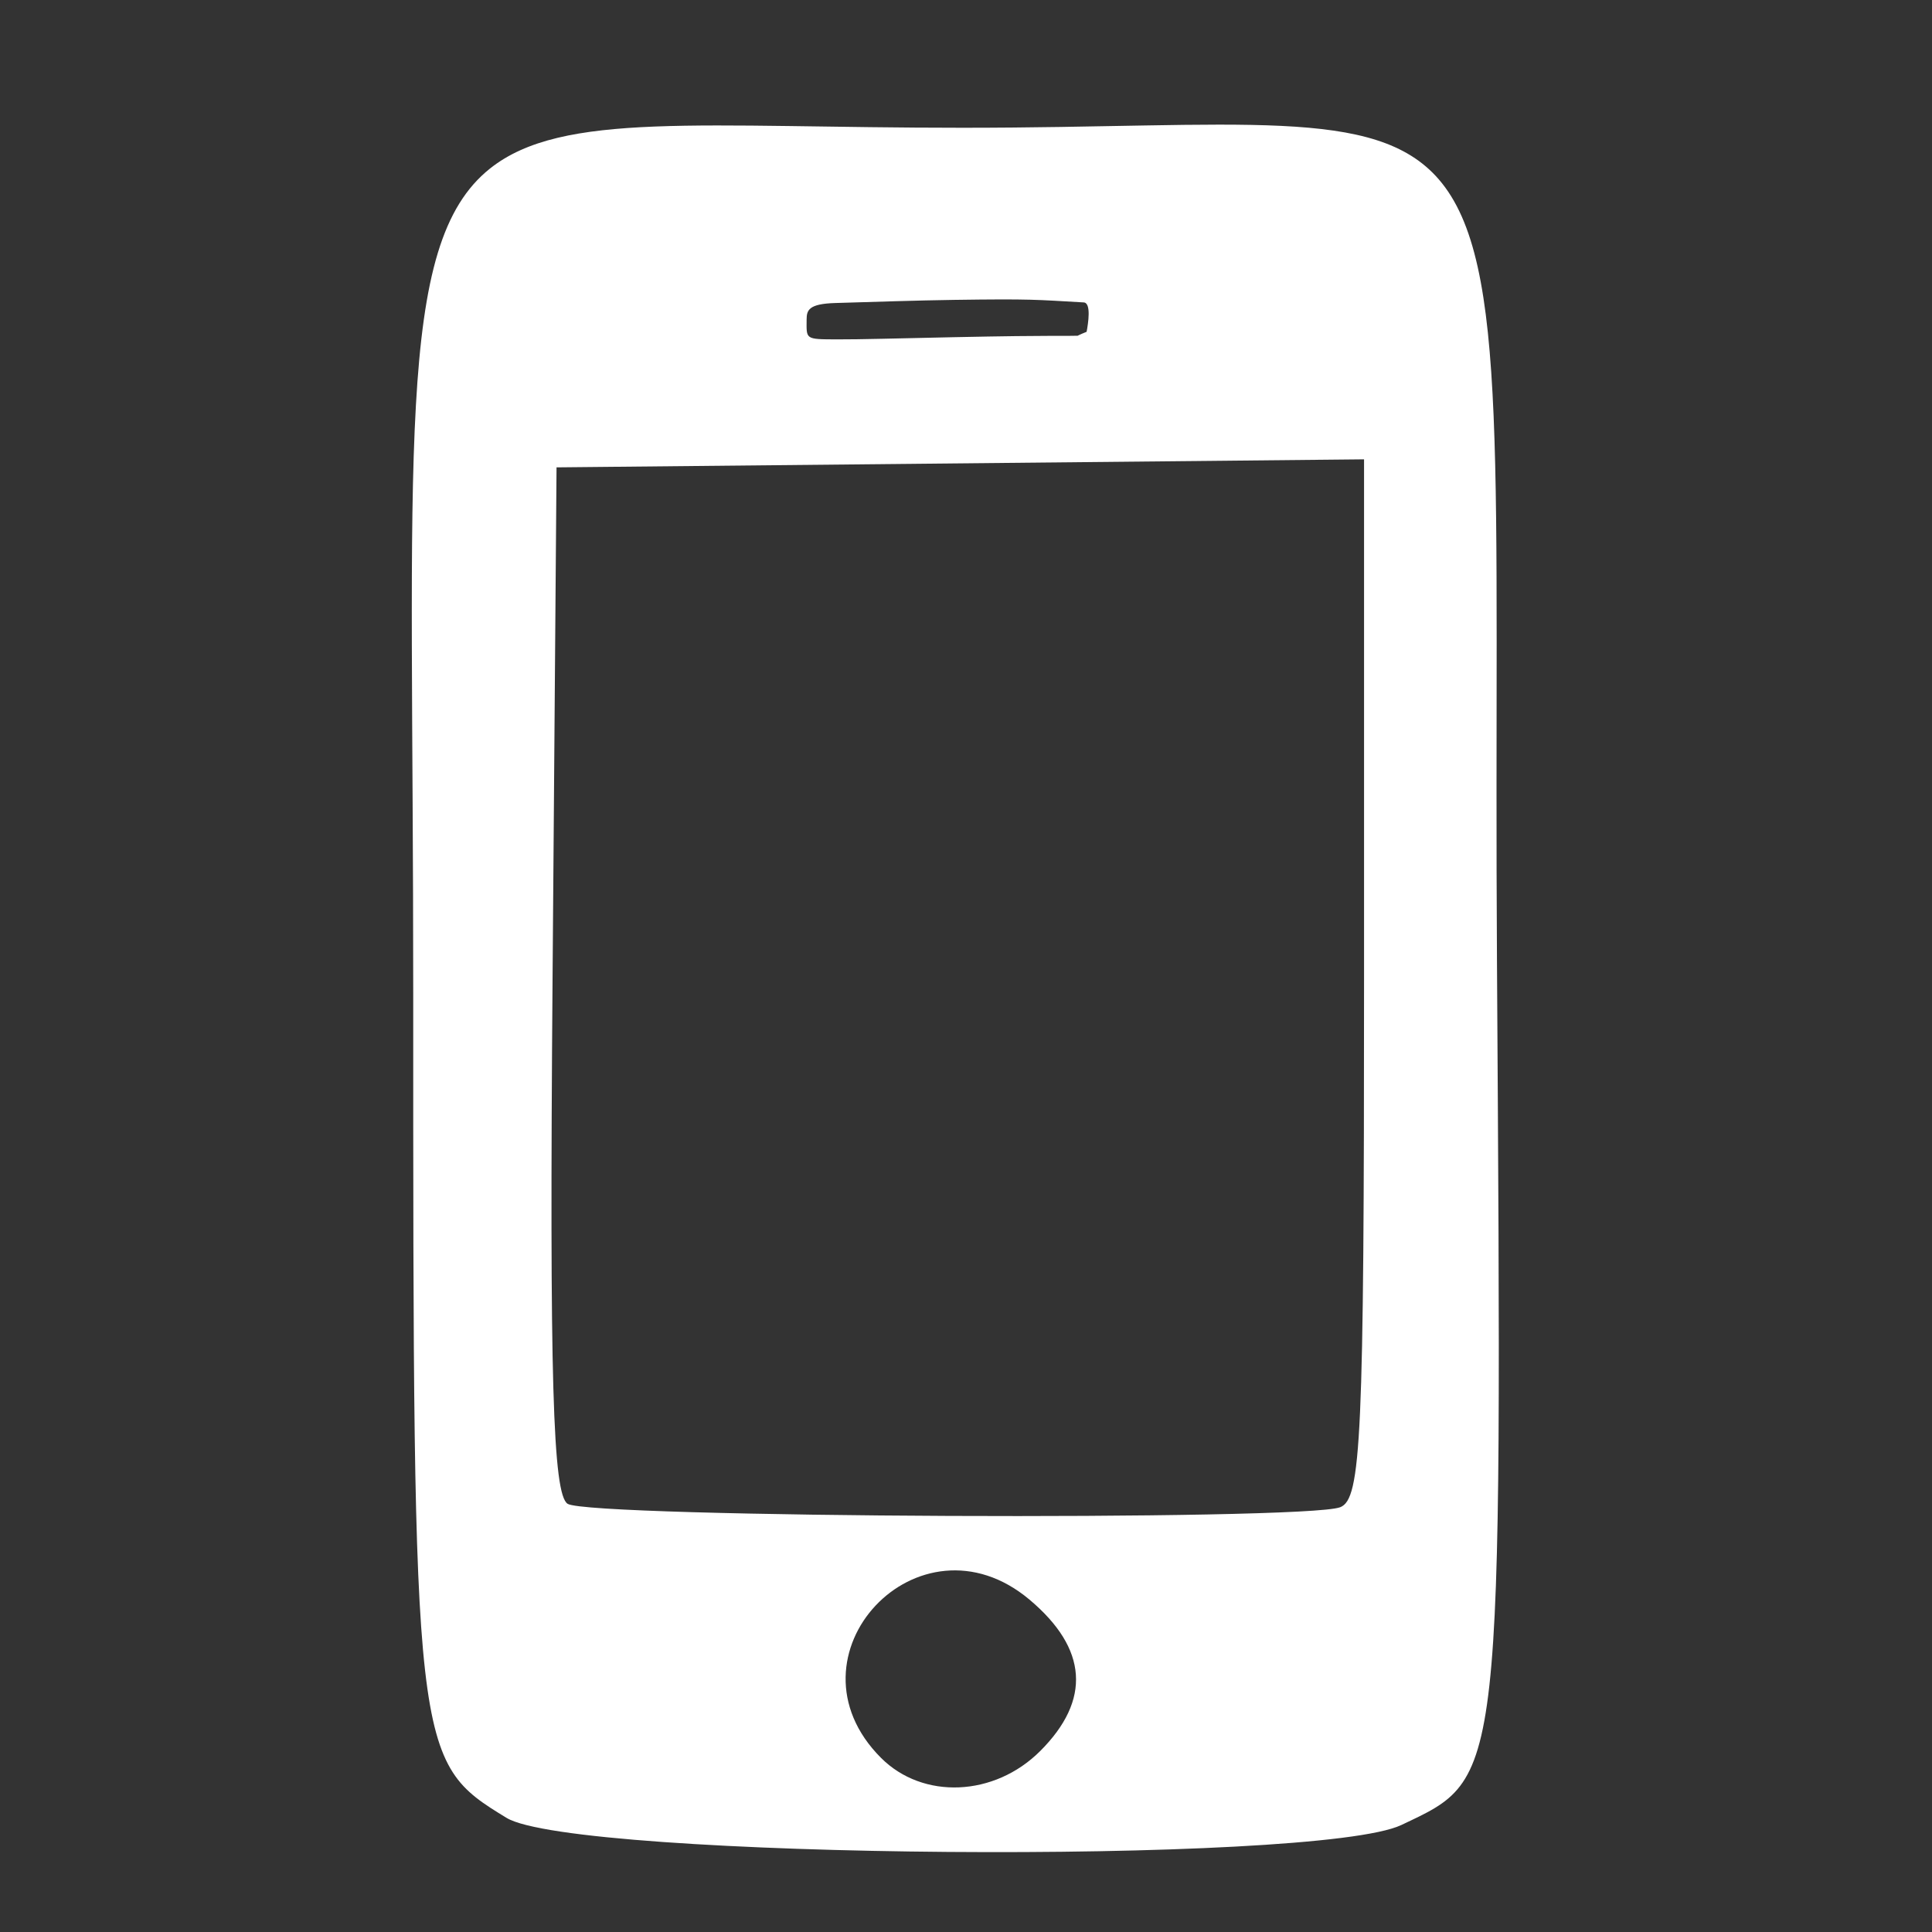 <?xml version="1.0" encoding="UTF-8" standalone="no"?>
<!-- Created with Inkscape (http://www.inkscape.org/) -->

<svg
   version="1.1"
   id="svg1"
   width="128"
   height="128"
   viewBox="0 0 128 128"
   xmlns="http://www.w3.org/2000/svg"
   xmlns:svg="http://www.w3.org/2000/svg">
  <rect x="0" y="0" width="128" height="128" fill="#333333" stroke="none"/>
  <defs
     id="defs1" />
  <g
     id="g1">
    <path
       style="color:#ffffff;font-style:normal;font-variant:normal;font-weight:normal;font-stretch:normal;font-size:medium;line-height:normal;font-family:sans-serif;font-variant-ligatures:normal;font-variant-position:normal;font-variant-caps:normal;font-variant-numeric:normal;font-variant-alternates:normal;font-variant-east-asian:normal;font-feature-settings:normal;font-variation-settings:normal;text-indent:0;text-align:start;text-decoration-line:none;text-decoration-style:solid;text-decoration-color:#ffffff;letter-spacing:normal;word-spacing:normal;text-transform:none;writing-mode:lr-tb;direction:ltr;text-orientation:mixed;dominant-baseline:auto;baseline-shift:baseline;text-anchor:start;white-space:normal;shape-padding:0;shape-margin:0;inline-size:0;clip-rule:nonzero;display:inline;overflow:visible;visibility:visible;isolation:auto;mix-blend-mode:normal;color-interpolation:sRGB;color-interpolation-filters:linearRGB;solid-color:#ffffff;solid-opacity:1;vector-effect:none;fill:#ffffff;fill-opacity:1;fill-rule:nonzero;stroke:none;stroke-linecap:butt;stroke-linejoin:miter;stroke-miterlimit:4;stroke-dasharray:none;stroke-dashoffset:0;stroke-opacity:1;-inkscape-stroke:none;color-rendering:auto;image-rendering:auto;shape-rendering:auto;text-rendering:auto;enable-background:accumulate;stop-color:#ffffff;stop-opacity:1"
       d="m 33.561,120.439 c -6.15,-3.75 -6.19,-4.106 -6.184,-54.692 0.005,-35.963 -1.226,-49.551 5.086,-54.58 4.795,-3.822 13.945,-2.702 31.297,-2.702 18.492,0 27.338,-1.47 31.562,3.416 4.751,5.496 3.653,19.033 3.856,51.751 0.341,54.905 0.433,54.067 -6.336,57.28 -5.591,2.653 -54.797,2.26 -59.28,-0.473 z m 35.356,-4.429 c 3.386,-3.386 3.147,-6.785 -0.704,-10.025 -7.327,-6.165 -16.606,3.716 -9.842,10.48 2.78,2.78 7.515,2.576 10.545,-0.455 z m 19.873,-16.152 c 1.4,-0.537 1.582,-4.562 1.582,-35.016 V 30.432 l -26.75,0.266 -26.75,0.266 -0.264,33.933 c -0.206,26.481 0.014,34.109 1,34.735 1.46,0.927 48.81,1.136 51.182,0.226 z M 71.991,21.983 c 0.103,-0.542 0.321,-1.918 -0.19,-1.947 -3.183,-0.18 -3.454,-0.242 -8.607,-0.168 -2.418,0.035 -5.28,0.131 -7.864,0.208 -1.755,0.053 -1.885,0.474 -1.889,1.086 -0.008,1.326 -0.116,1.314 1.98,1.323 1.536,0.007 4.191,-0.07 7.757,-0.145 7.039,-0.148 7.162,-0.049 8.843,-0.115 3.031,-0.119 -3.285,1.06 -0.03,-0.242 z"
       id="path2" />
  </g>
</svg>
